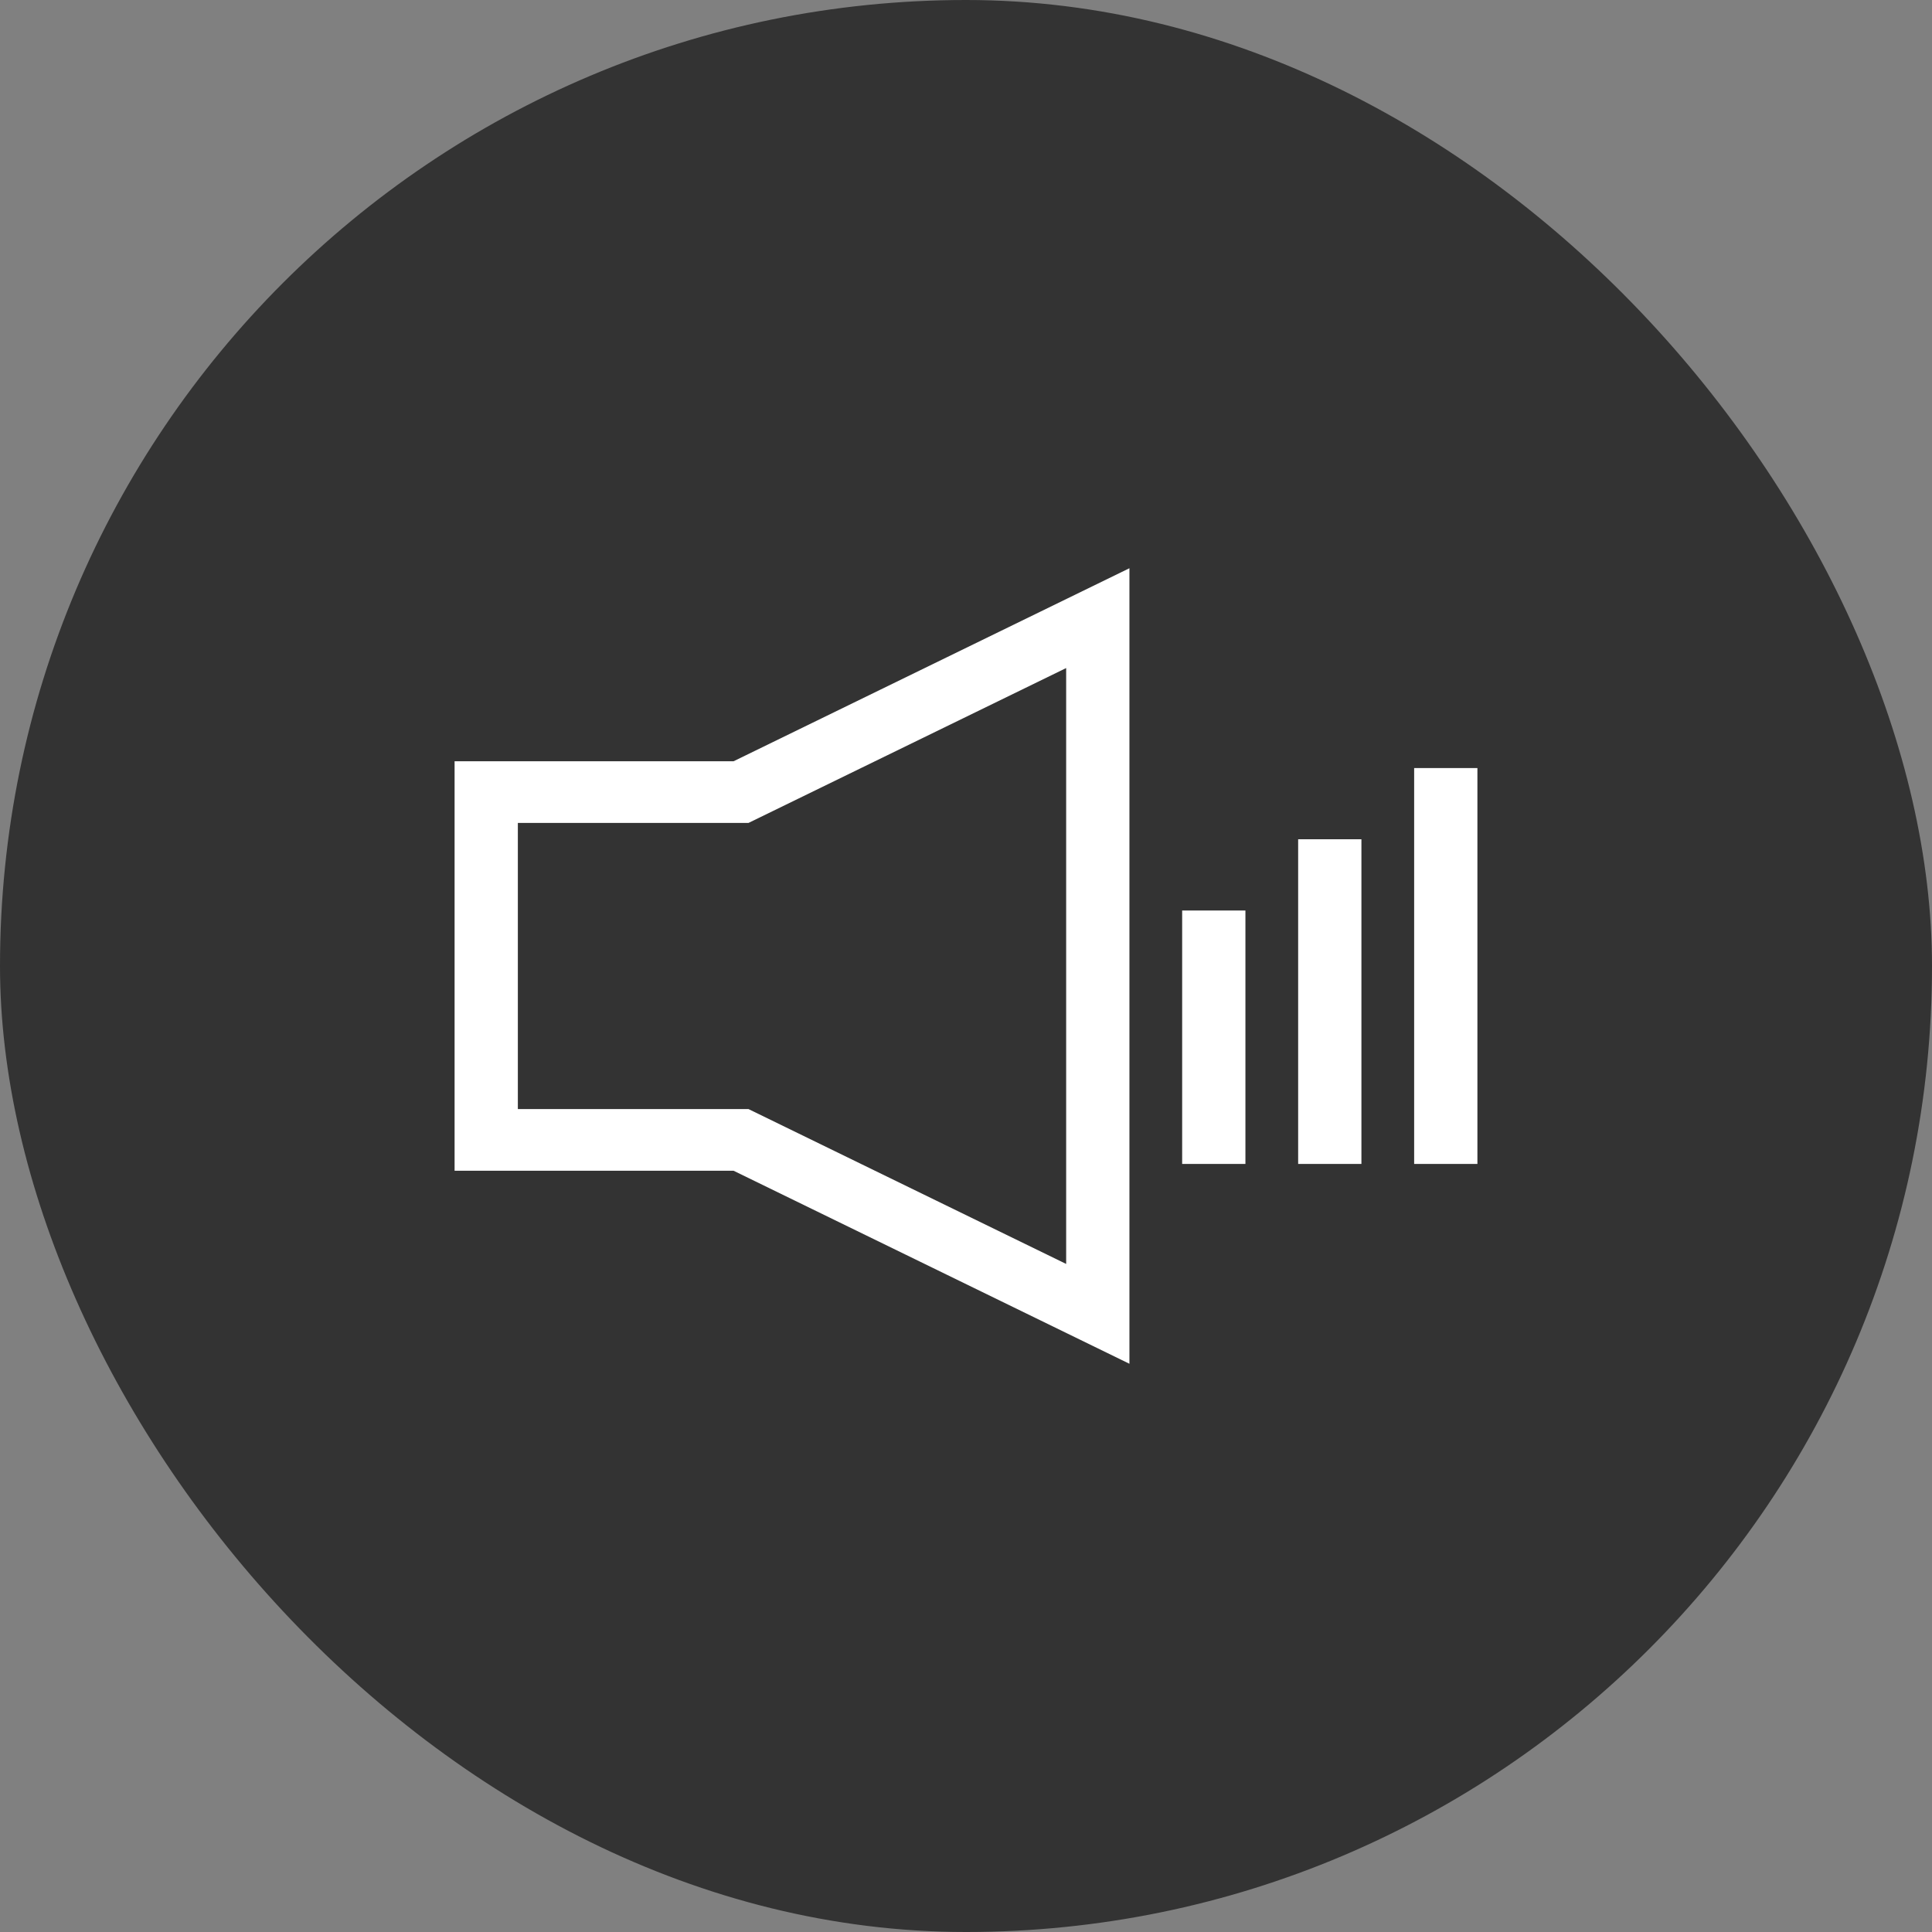 <?xml version="1.0" encoding="UTF-8"?> <svg xmlns="http://www.w3.org/2000/svg" width="51" height="51" viewBox="0 0 51 51" fill="none"><rect x="0" y="0" width="51" height="51" fill="#808080" stroke="none"/><rect width="51" height="51" rx="25.5" fill="#333333"></rect><path d="M12 20.095V30.905H19.365L29.814 36V15L19.365 20.095H12ZM28.144 17.635V33.365L19.759 29.277H13.67V21.723H19.759L28.144 17.635ZM31.206 24.035H32.876V30.725H31.206V24.035ZM34.268 22.155H35.938V30.725H34.268V22.155ZM37.33 20.275H39V30.725H37.33V20.275Z" fill="white"></path></svg> 